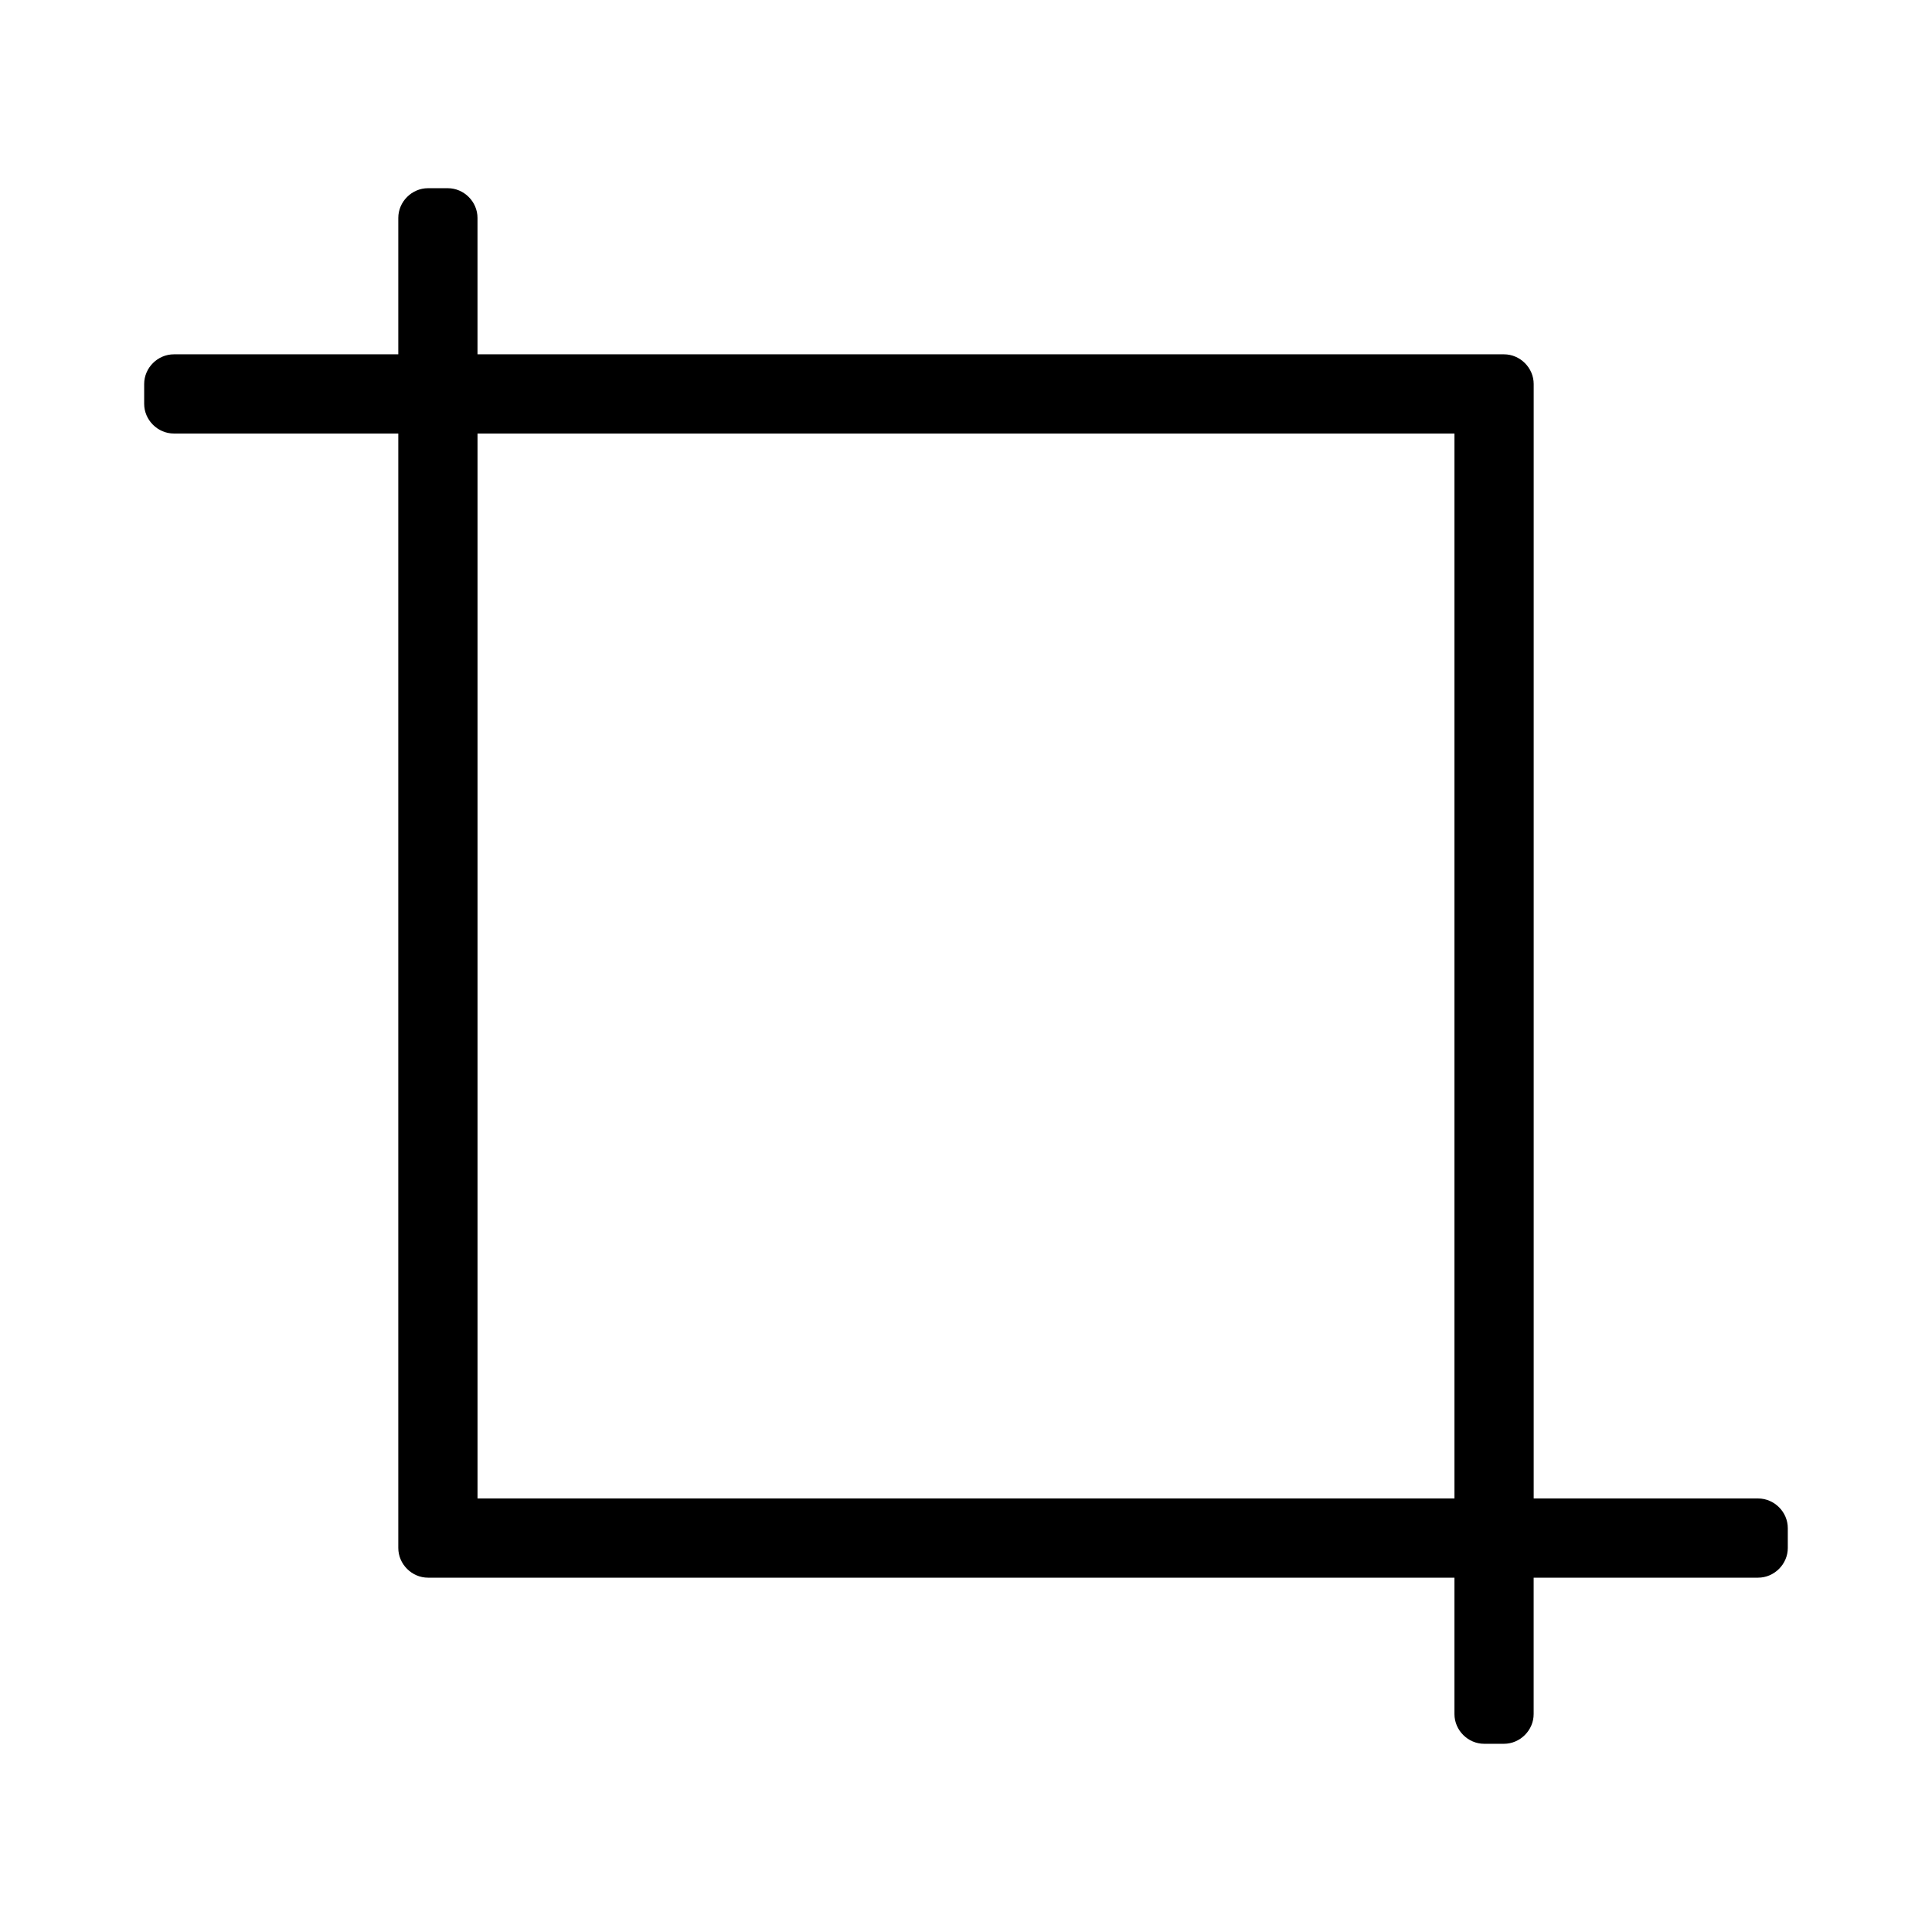 <?xml version="1.0" encoding="UTF-8"?>
<!-- The Best Svg Icon site in the world: iconSvg.co, Visit us! https://iconsvg.co -->
<svg fill="#000000" width="800px" height="800px" version="1.1" viewBox="144 144 512 512" xmlns="http://www.w3.org/2000/svg">
 <path d="m609.92 541.11h-59.477v-295.34c0-4.293-3.586-7.871-7.871-7.871h-272.03v-36.152c0-4.293-3.578-7.871-7.871-7.871h-5.246c-4.293 0-7.871 3.578-7.871 7.871v36.152h-59.477c-4.293 0-7.871 3.578-7.871 7.871v5.246c0 4.289 3.578 7.871 7.871 7.871h59.477v295.34c0 4.289 3.578 7.871 7.871 7.871h272.02v36.152c0 4.289 3.586 7.871 7.871 7.871h5.246c4.289 0 7.871-3.586 7.871-7.871v-36.152h59.48c4.289 0 7.871-3.586 7.871-7.871v-5.246c0.008-4.293-3.578-7.871-7.867-7.871zm-80.473 0h-258.9v-282.22h258.9v282.22z"/>
</svg>